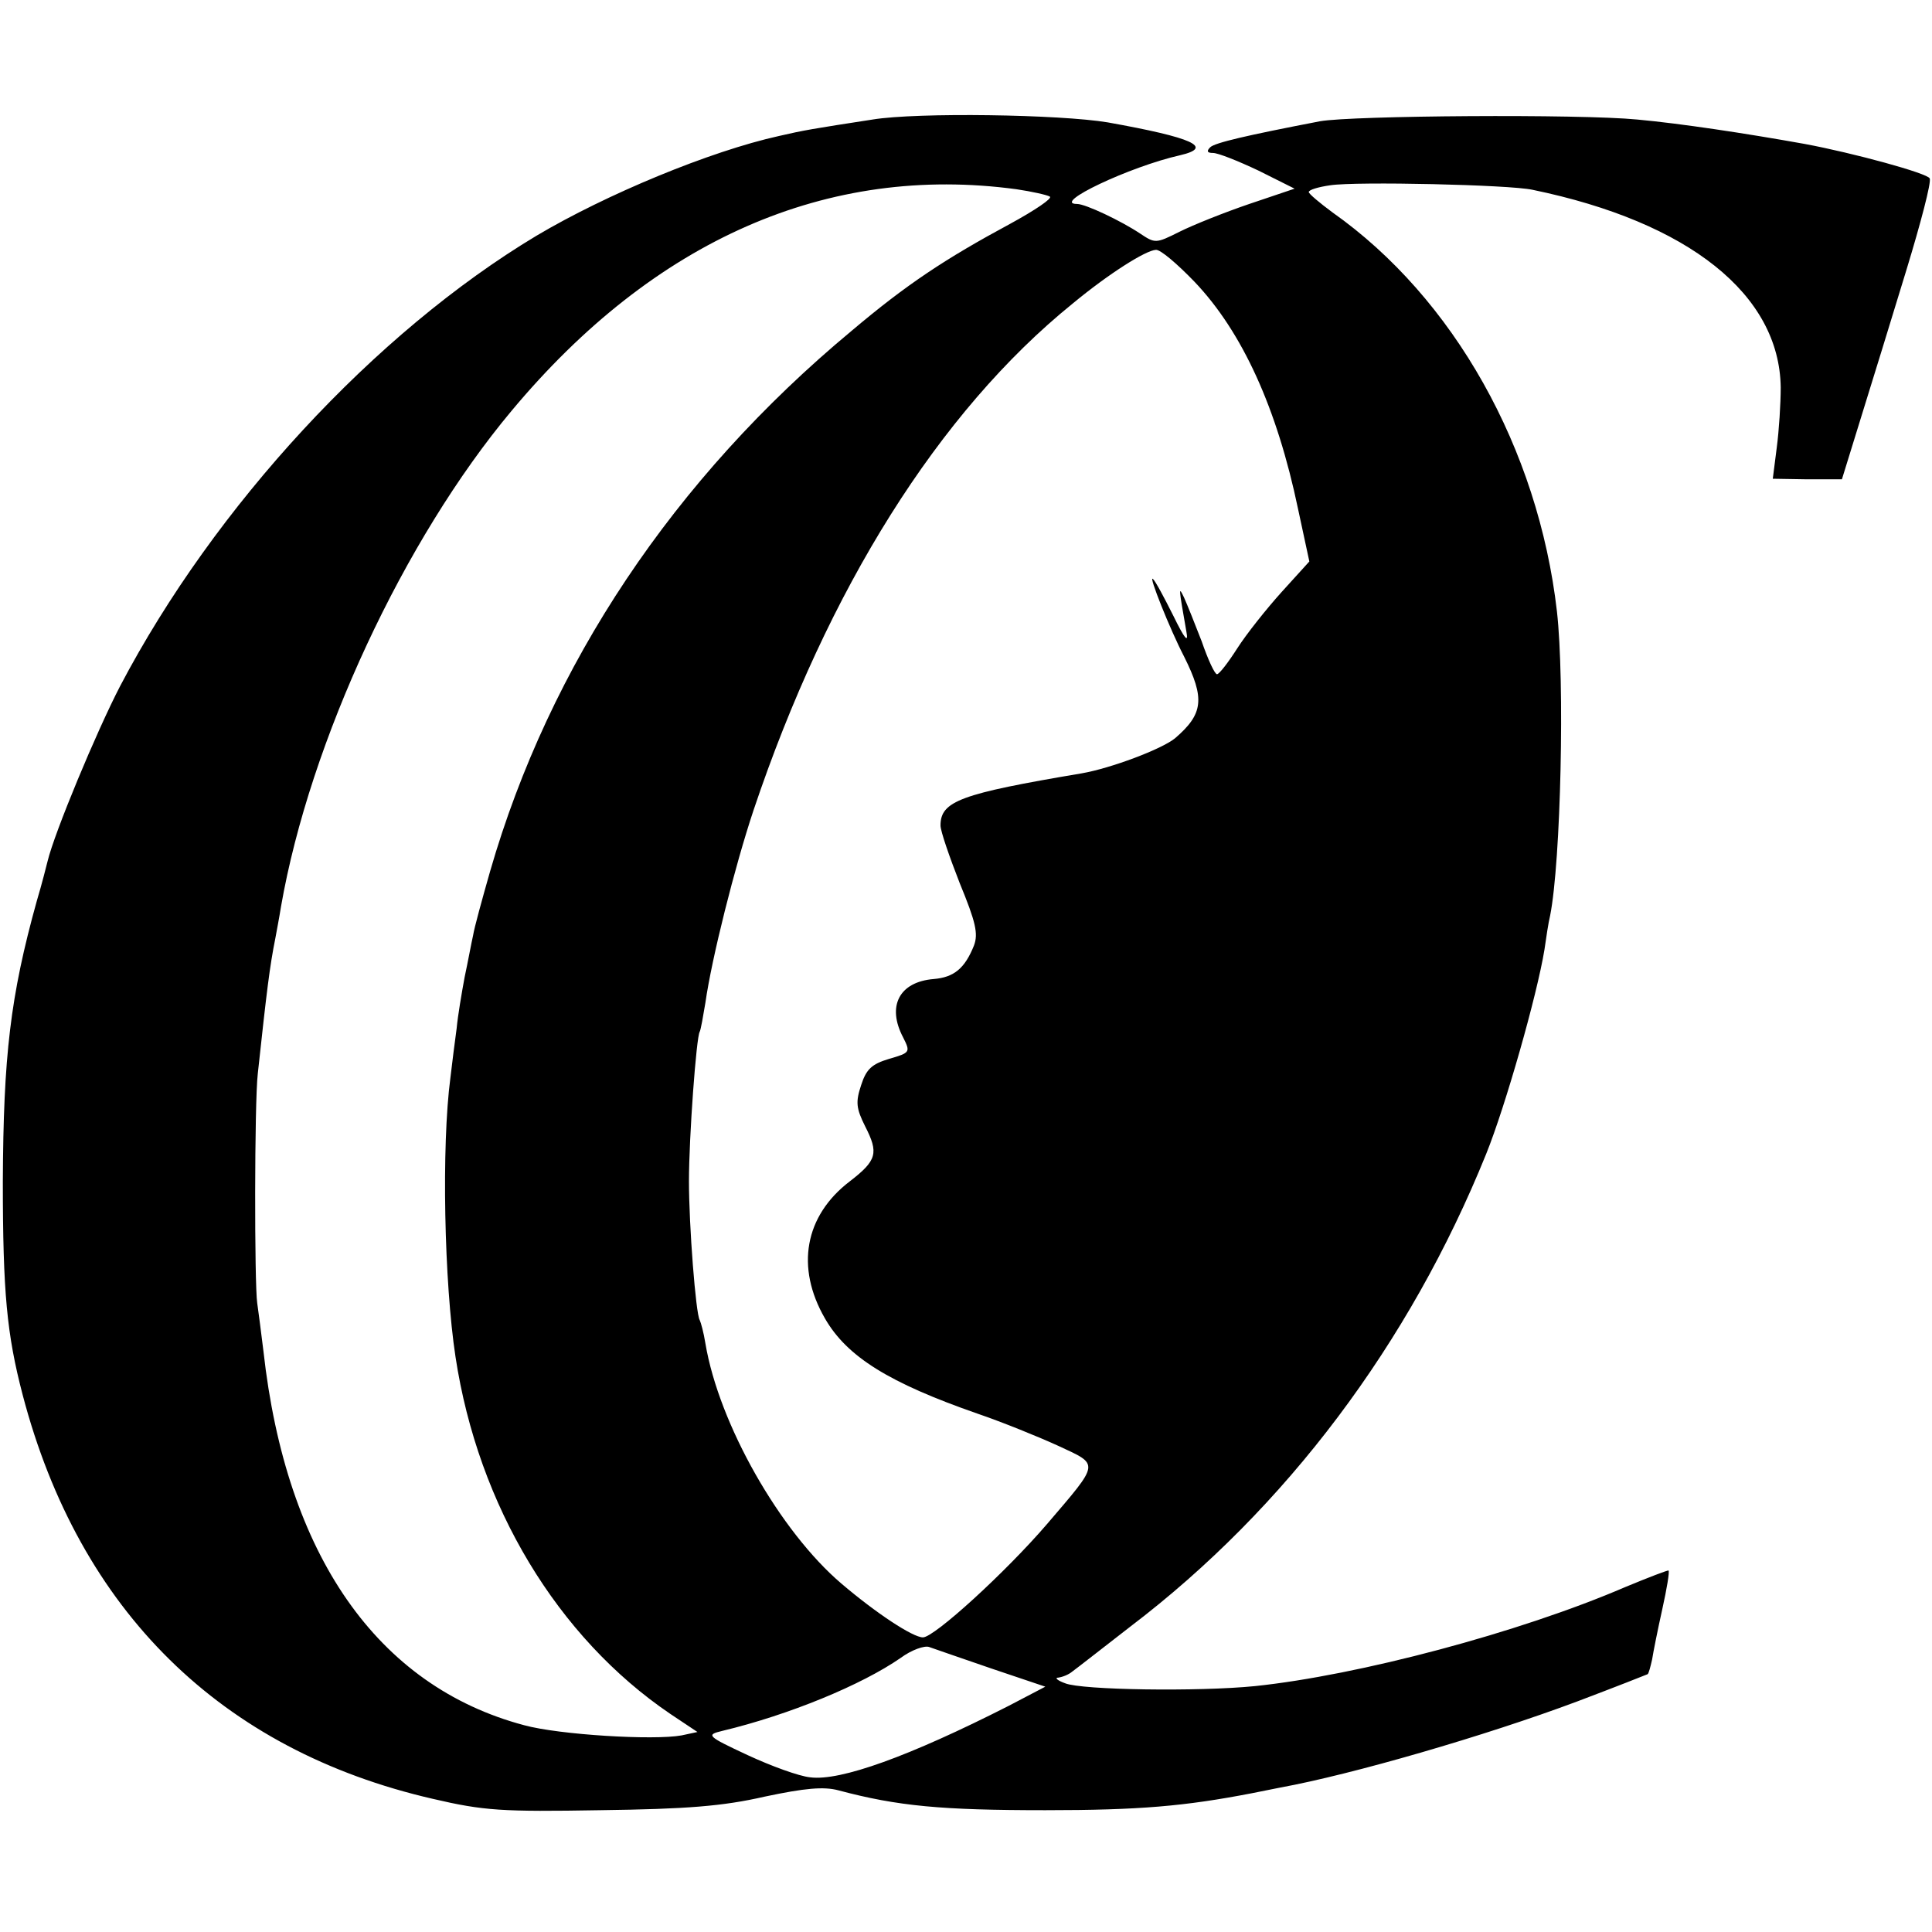 <?xml version="1.0" standalone="no"?>
<!DOCTYPE svg PUBLIC "-//W3C//DTD SVG 20010904//EN"
 "http://www.w3.org/TR/2001/REC-SVG-20010904/DTD/svg10.dtd">
<svg version="1.0" xmlns="http://www.w3.org/2000/svg"
 width="341pt" height="341pt" viewBox="0 0 341 341"
 preserveAspectRatio="xMidYMid meet">
<g transform="translate(0,341) scale(0.1,-0.1)"
fill="#000000" stroke="none">
<path d="M1540 3199 c-104 -16 -122 -19 -165 -29 -122 -27 -305 -103 -428
-176 -285 -171 -568 -477 -735 -795 -42 -81 -116 -259 -128 -309 -2 -8 -10
-40 -19 -70 -47 -169 -59 -274 -60 -495 0 -196 7 -270 35 -377 100 -381 350
-627 724 -713 90 -21 122 -23 296 -20 152 2 216 7 290 24 71 15 104 18 130 11
105 -28 182 -35 365 -35 166 0 246 7 365 30 14 3 36 7 50 10 126 23 361 91
524 152 66 25 122 47 124 48 2 1 5 13 8 26 2 13 10 53 18 89 8 36 13 66 11 68
-1 1 -35 -12 -76 -29 -188 -81 -472 -156 -654 -175 -100 -10 -306 -7 -335 5
-14 5 -19 10 -12 10 7 1 18 5 25 11 7 5 53 41 102 79 275 209 493 500 628 834
34 84 90 281 103 361 3 21 7 48 10 60 19 96 26 413 12 537 -33 287 -182 553
-396 704 -23 17 -42 33 -42 36 0 4 17 9 38 12 46 7 316 1 357 -8 276 -57 436
-185 438 -349 0 -28 -3 -76 -7 -106 l-7 -55 61 -1 61 0 34 110 c19 61 55 178
80 260 25 82 44 154 41 161 -3 9 -135 45 -221 61 -106 19 -219 36 -295 43
-103 10 -503 7 -560 -3 -130 -25 -186 -38 -194 -46 -7 -7 -5 -10 5 -10 9 0 44
-14 80 -31 l64 -32 -80 -27 c-44 -15 -99 -37 -123 -49 -42 -21 -43 -21 -70 -3
-33 22 -96 52 -111 52 -46 0 93 66 182 86 60 14 23 31 -128 58 -84 14 -335 18
-415 5z m254 -123 c27 -4 54 -10 59 -13 5 -3 -26 -24 -70 -48 -115 -62 -183
-107 -280 -189 -314 -261 -533 -590 -638 -954 -14 -49 -28 -100 -30 -113 -3
-13 -9 -46 -15 -74 -5 -27 -12 -68 -14 -90 -3 -22 -8 -61 -11 -87 -16 -121
-11 -362 9 -493 40 -263 180 -495 379 -630 l48 -32 -28 -6 c-49 -9 -216 1
-278 18 -259 69 -420 300 -460 660 -4 33 -9 71 -11 85 -5 33 -5 354 1 405 16
148 21 189 31 239 2 11 7 37 10 56 51 292 217 648 407 875 252 302 558 436
891 391z m314 -163 c85 -89 146 -224 183 -401 l20 -93 -49 -54 c-27 -30 -62
-74 -78 -99 -16 -25 -32 -46 -36 -46 -4 0 -16 26 -27 58 -12 31 -26 66 -31 77
-10 21 -10 20 4 -60 4 -21 -3 -13 -23 28 -16 32 -32 62 -36 65 -9 9 30 -89 55
-137 37 -74 34 -101 -16 -144 -23 -19 -113 -53 -165 -62 -214 -36 -249 -49
-249 -92 0 -10 16 -56 34 -102 28 -68 33 -89 25 -110 -16 -40 -35 -56 -71 -59
-61 -5 -83 -48 -54 -103 13 -26 13 -27 -25 -38 -30 -9 -40 -18 -49 -46 -10
-30 -9 -41 7 -73 24 -47 21 -60 -27 -97 -80 -61 -96 -152 -44 -242 39 -68 114
-114 269 -168 44 -15 108 -41 143 -57 73 -34 74 -28 -20 -138 -73 -85 -199
-200 -219 -200 -18 0 -83 43 -144 95 -108 92 -216 281 -240 424 -3 19 -8 37
-10 41 -7 11 -19 167 -19 245 0 78 13 255 19 264 2 4 6 27 10 51 11 78 52 241
85 340 131 390 327 703 563 894 64 53 129 94 147 95 8 1 38 -25 68 -56z m-358
-2448 l95 -32 -65 -34 c-175 -89 -297 -133 -350 -126 -20 2 -69 20 -110 39
-73 34 -74 36 -45 43 117 28 246 81 315 129 19 14 42 22 50 19 8 -3 58 -20
110 -38z"/>
</g>
</svg>
